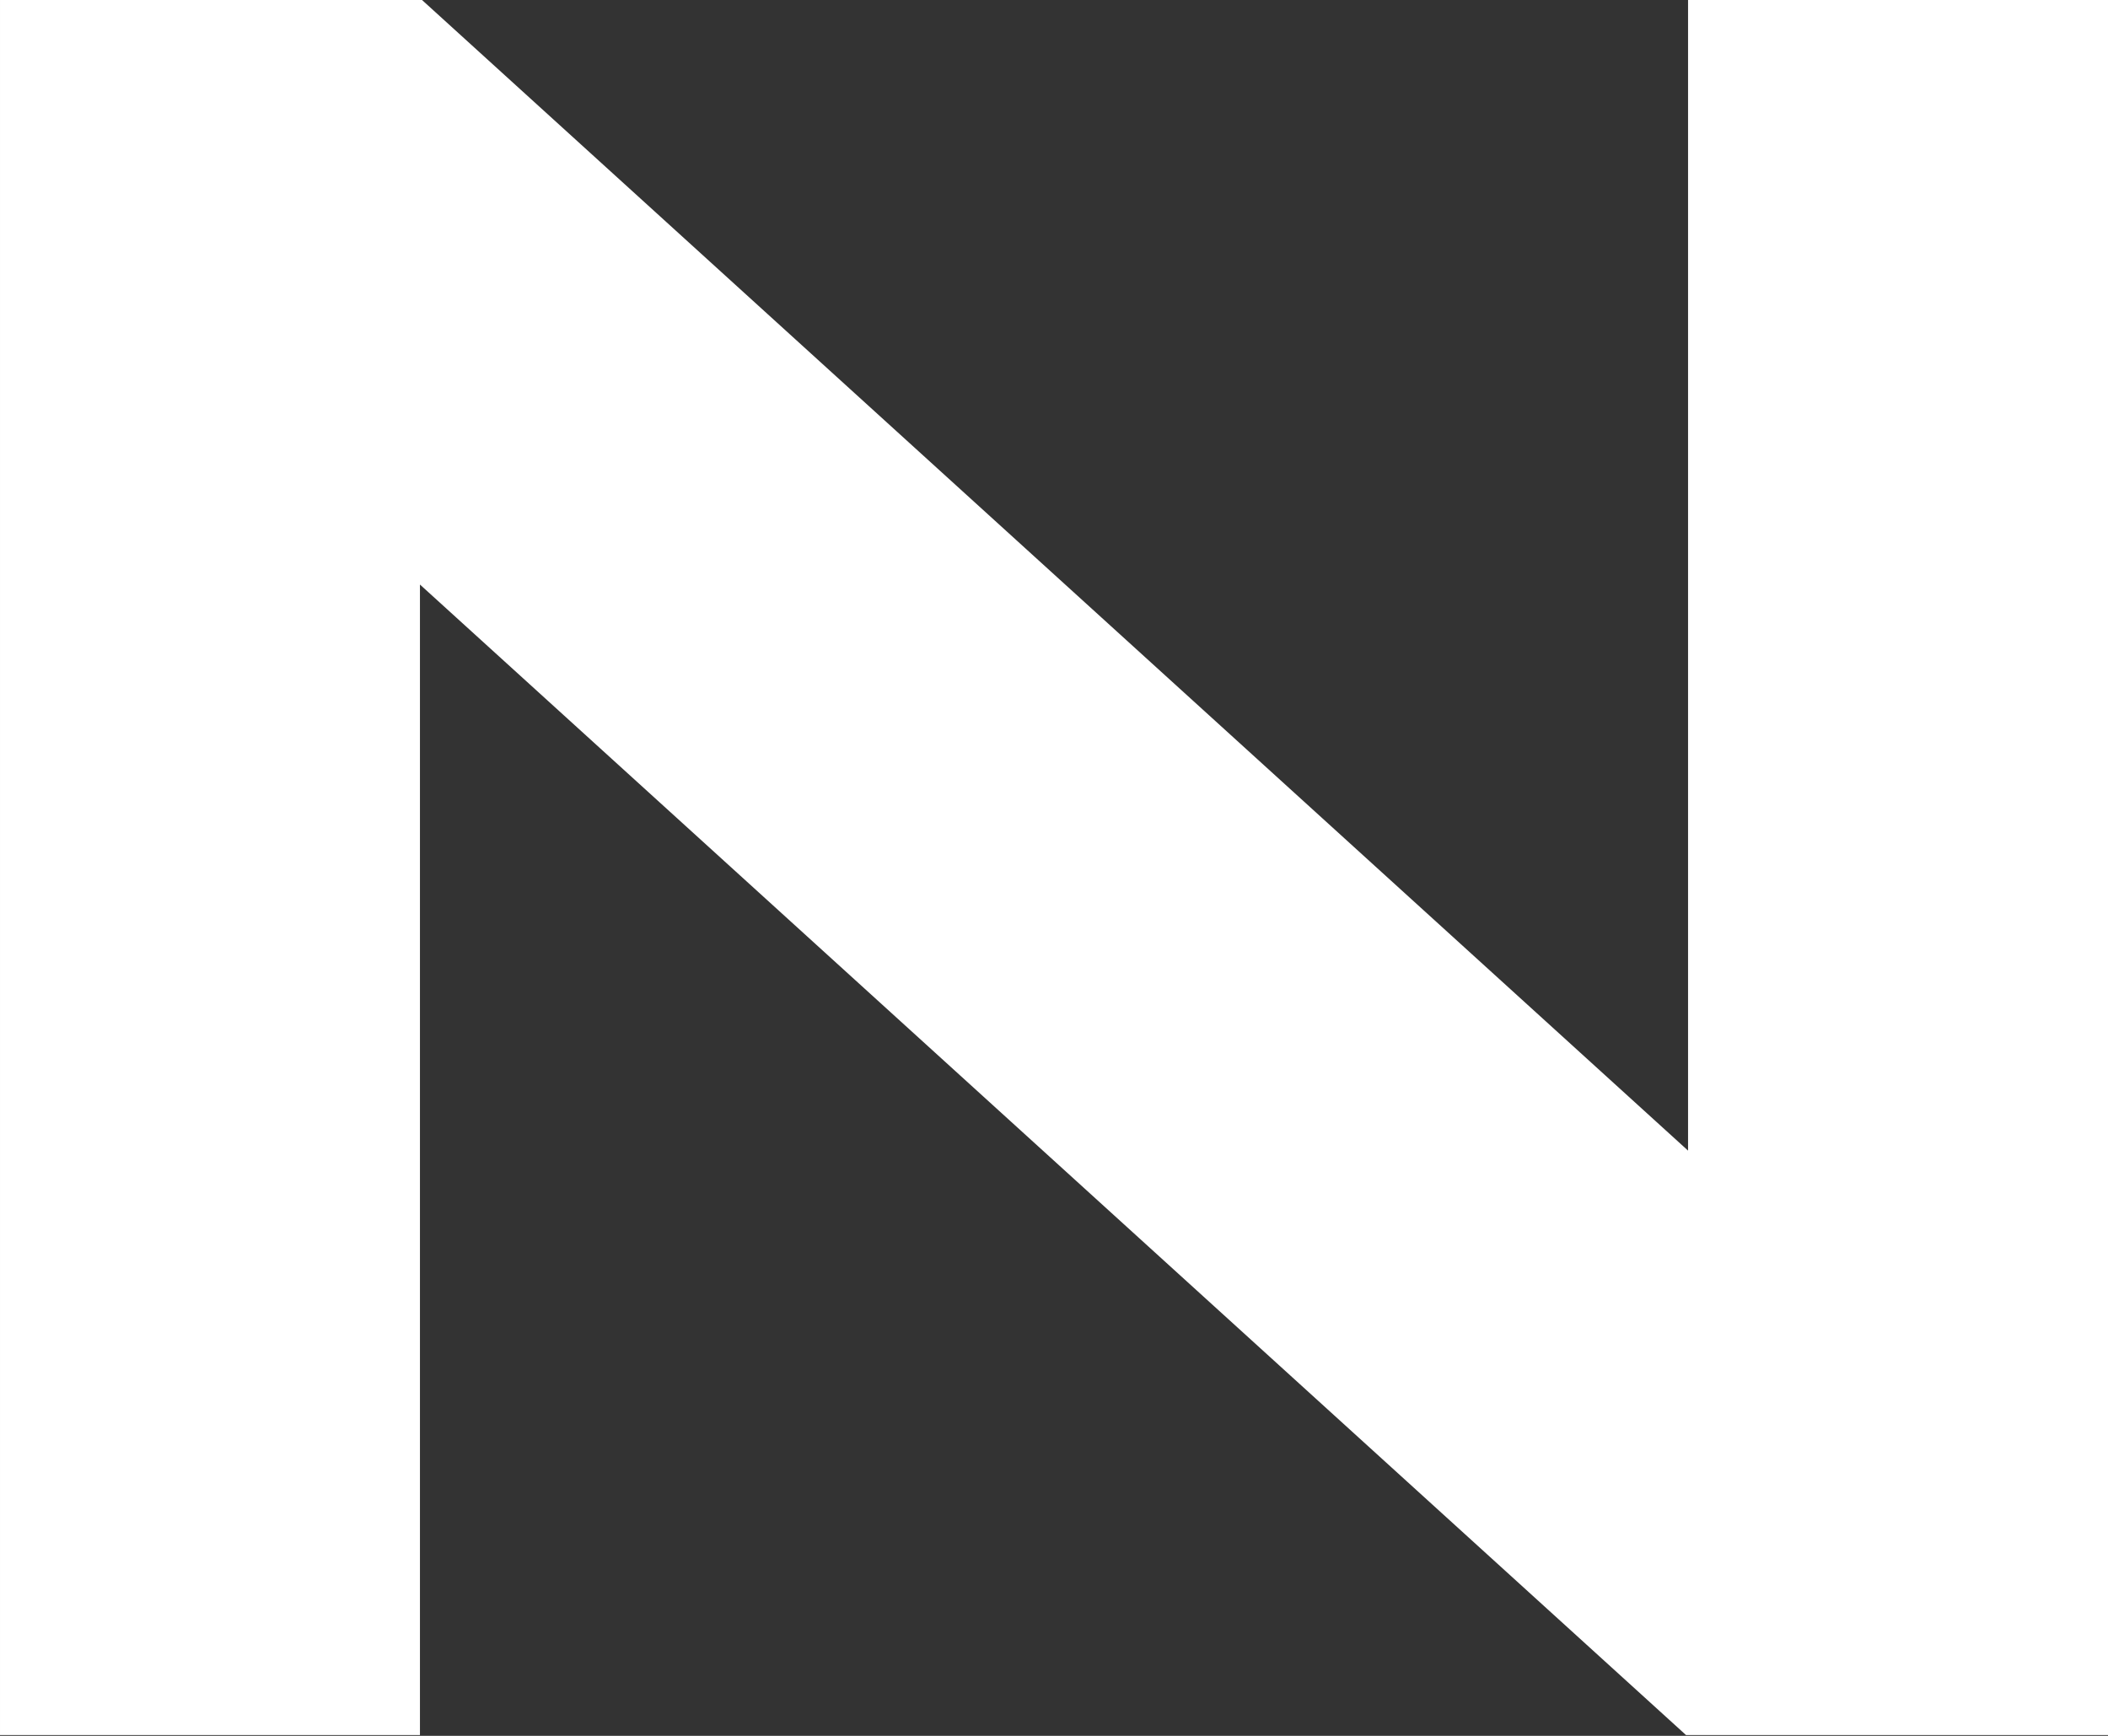 <svg version="1.2" xmlns="http://www.w3.org/2000/svg" viewBox="0 0 1530 1260" width="1530" height="1260">
	<rect x="0" y="0" width="1530" height="1260" fill="#333333" stroke="none"/>
	<title>brand_cvi_2022-svg</title>
	<style>
		.s0 { fill: #ffffff } 
	</style>
	<g id="Layer">
		<path id="Layer" class="s0" d="m1225.2 0v835.2l-918.9-835.2h-306.3v1259.4h304.8v-835.1l918.9 835.1h306.3v-1259.4z"/>
	</g>
</svg>